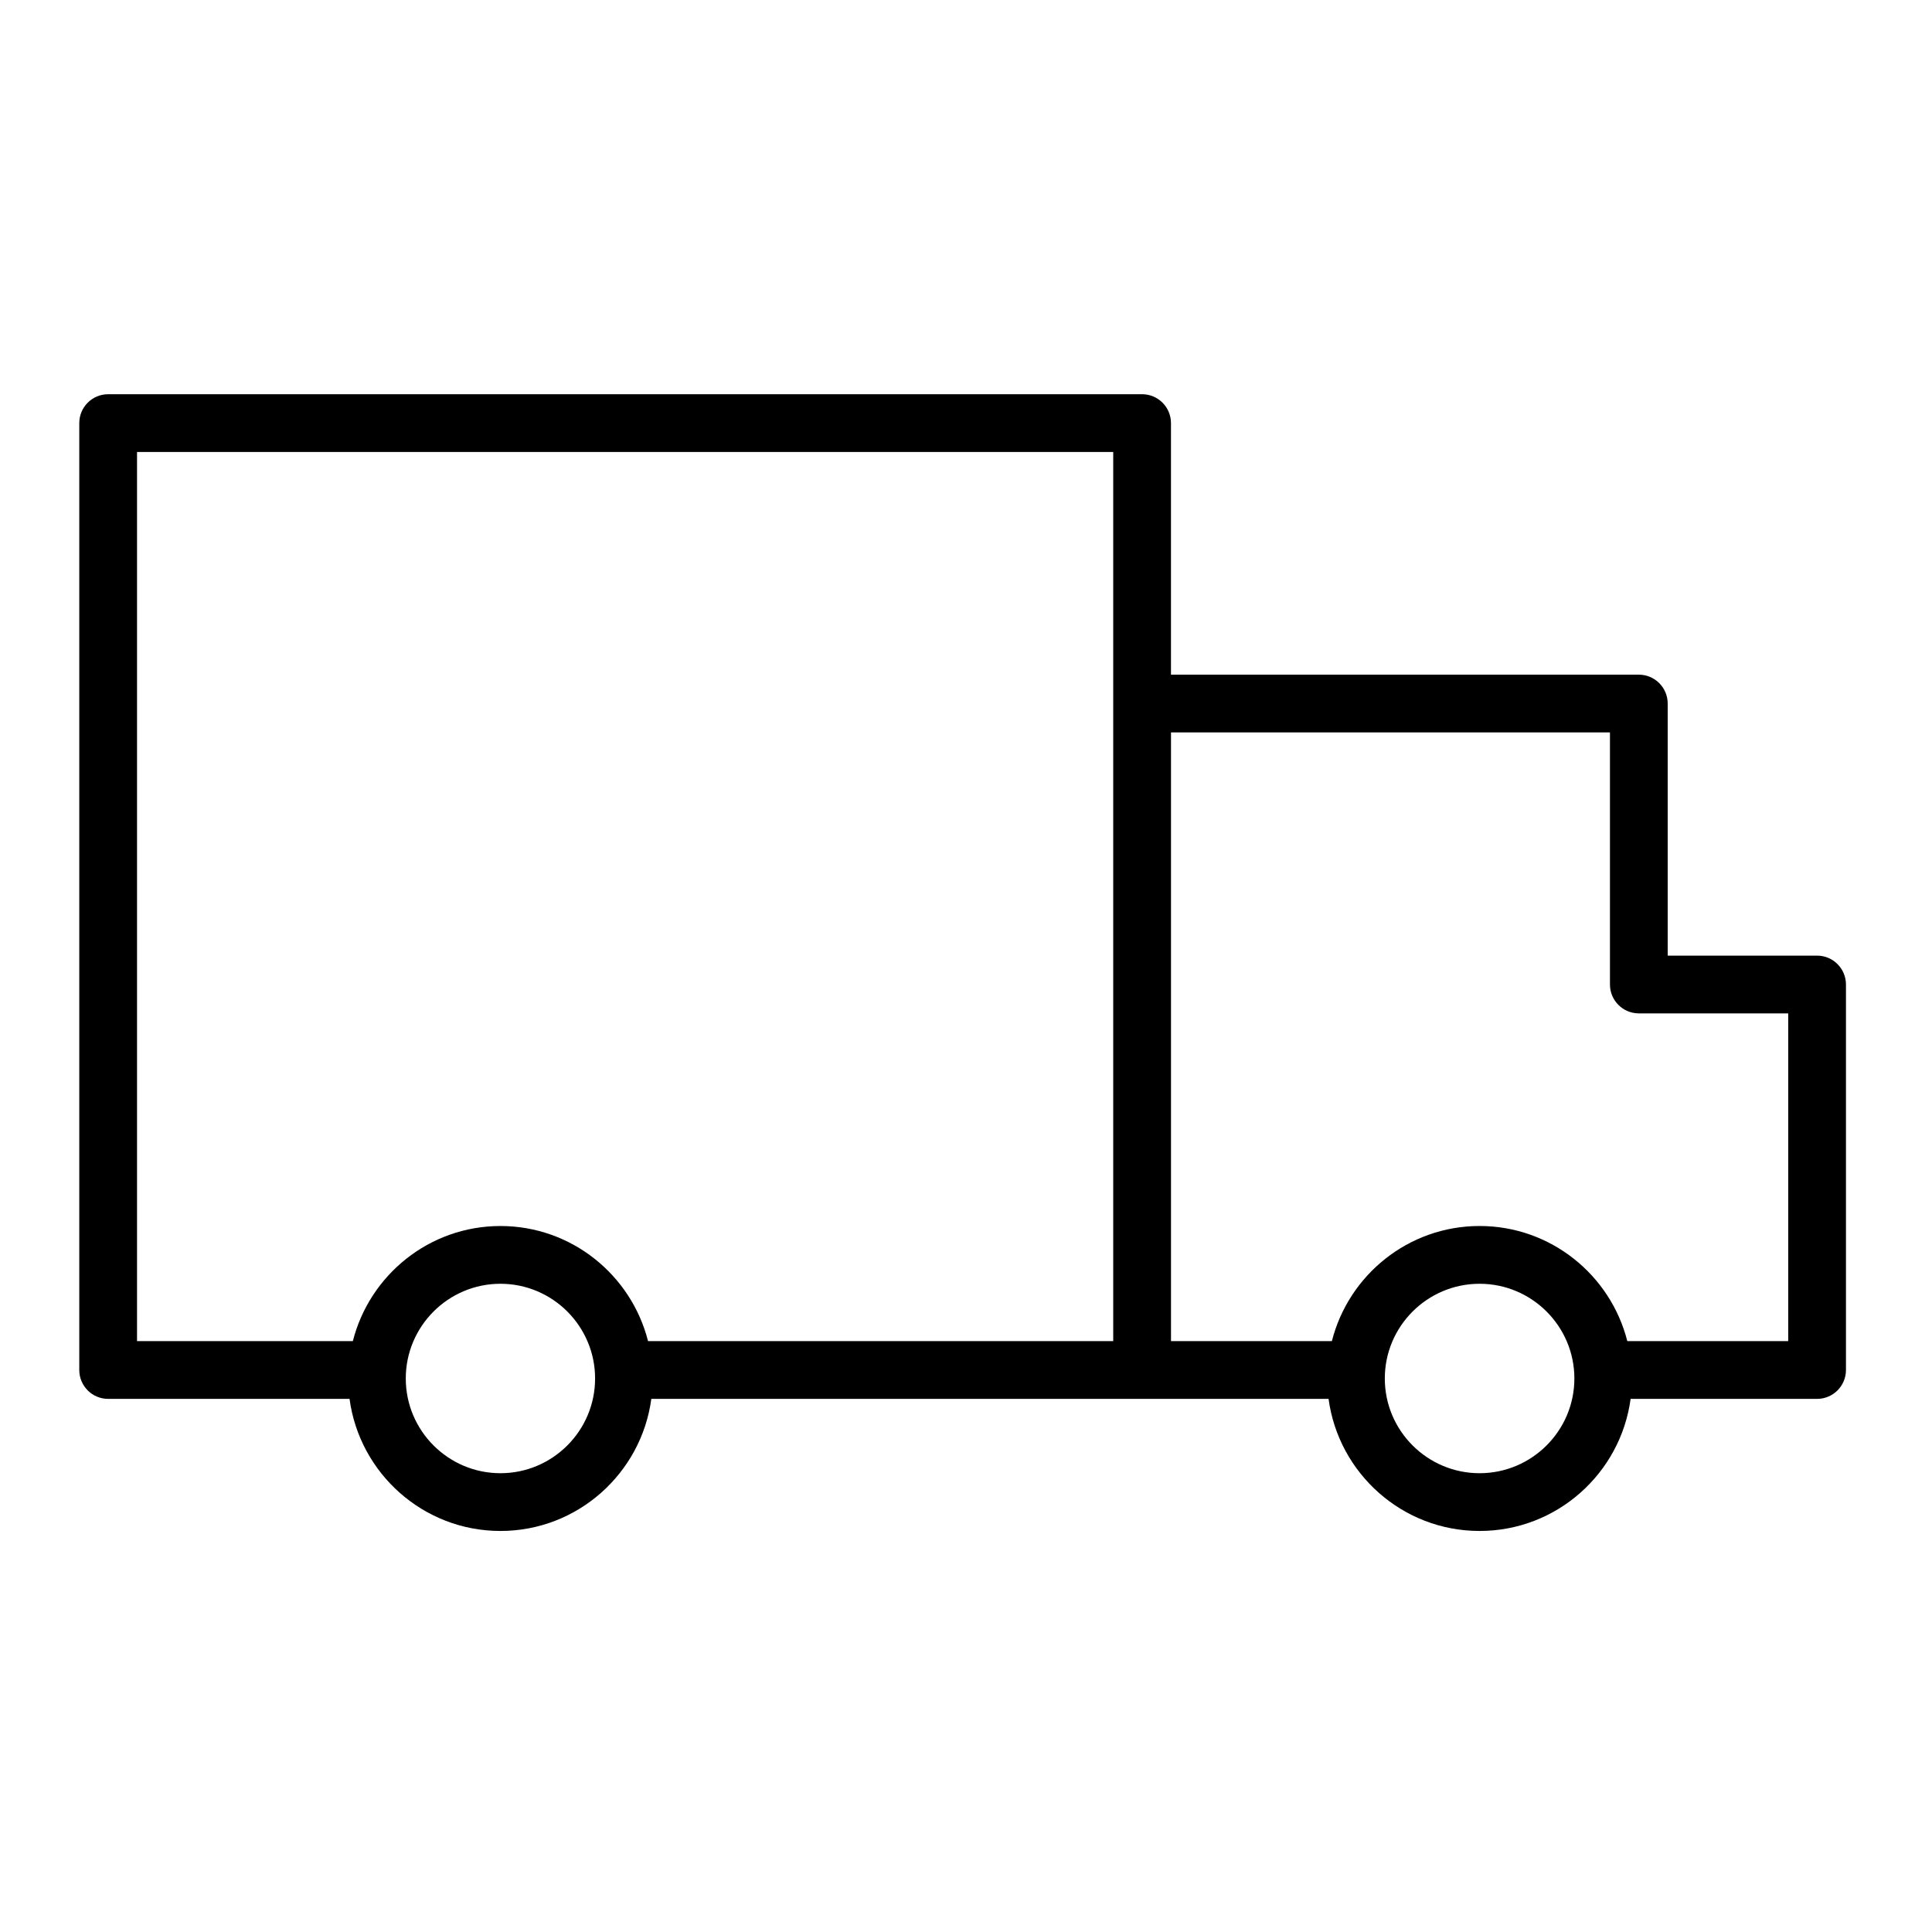 <?xml version="1.0" encoding="UTF-8"?> <svg xmlns="http://www.w3.org/2000/svg" xmlns:xlink="http://www.w3.org/1999/xlink" version="1.1" id="Layer_1" x="0px" y="0px" viewBox="0 0 100.354 100.352" style="enable-background:new 0 0 100.354 100.352;" xml:space="preserve"> <path d="M94.384,49.638h-7.759V36.544c0-0.829-0.672-1.5-1.5-1.5H60.824V21.977c0-0.829-0.672-1.5-1.5-1.5H5.618 c-0.829,0-1.5,0.671-1.5,1.5v49.185c0,0.828,0.671,1.5,1.5,1.5h12.538c0.52,3.867,3.832,6.861,7.838,6.861s7.318-2.994,7.838-6.861 h25.492h9.686c0.52,3.867,3.834,6.861,7.844,6.861s7.324-2.994,7.845-6.861h9.686c0.828,0,1.5-0.672,1.5-1.5V51.138 C95.884,50.309,95.212,49.638,94.384,49.638z M25.994,76.523c-2.711,0-4.917-2.207-4.917-4.92s2.206-4.92,4.917-4.92 s4.917,2.207,4.917,4.92S28.706,76.523,25.994,76.523z M25.994,63.683c-3.695,0-6.797,2.549-7.666,5.979H7.118V23.477h50.706v13.067 v14.594v18.523H33.661C32.792,66.232,29.689,63.683,25.994,63.683z M76.854,76.523c-2.715,0-4.923-2.207-4.923-4.92 s2.208-4.92,4.923-4.92s4.924,2.207,4.924,4.92S79.568,76.523,76.854,76.523z M92.884,69.661h-8.357 c-0.87-3.43-3.975-5.979-7.673-5.979s-6.803,2.549-7.672,5.979h-8.357V51.138V38.044h22.801v13.094c0,0.828,0.672,1.5,1.5,1.5h7.759 V69.661z"></path> </svg> 